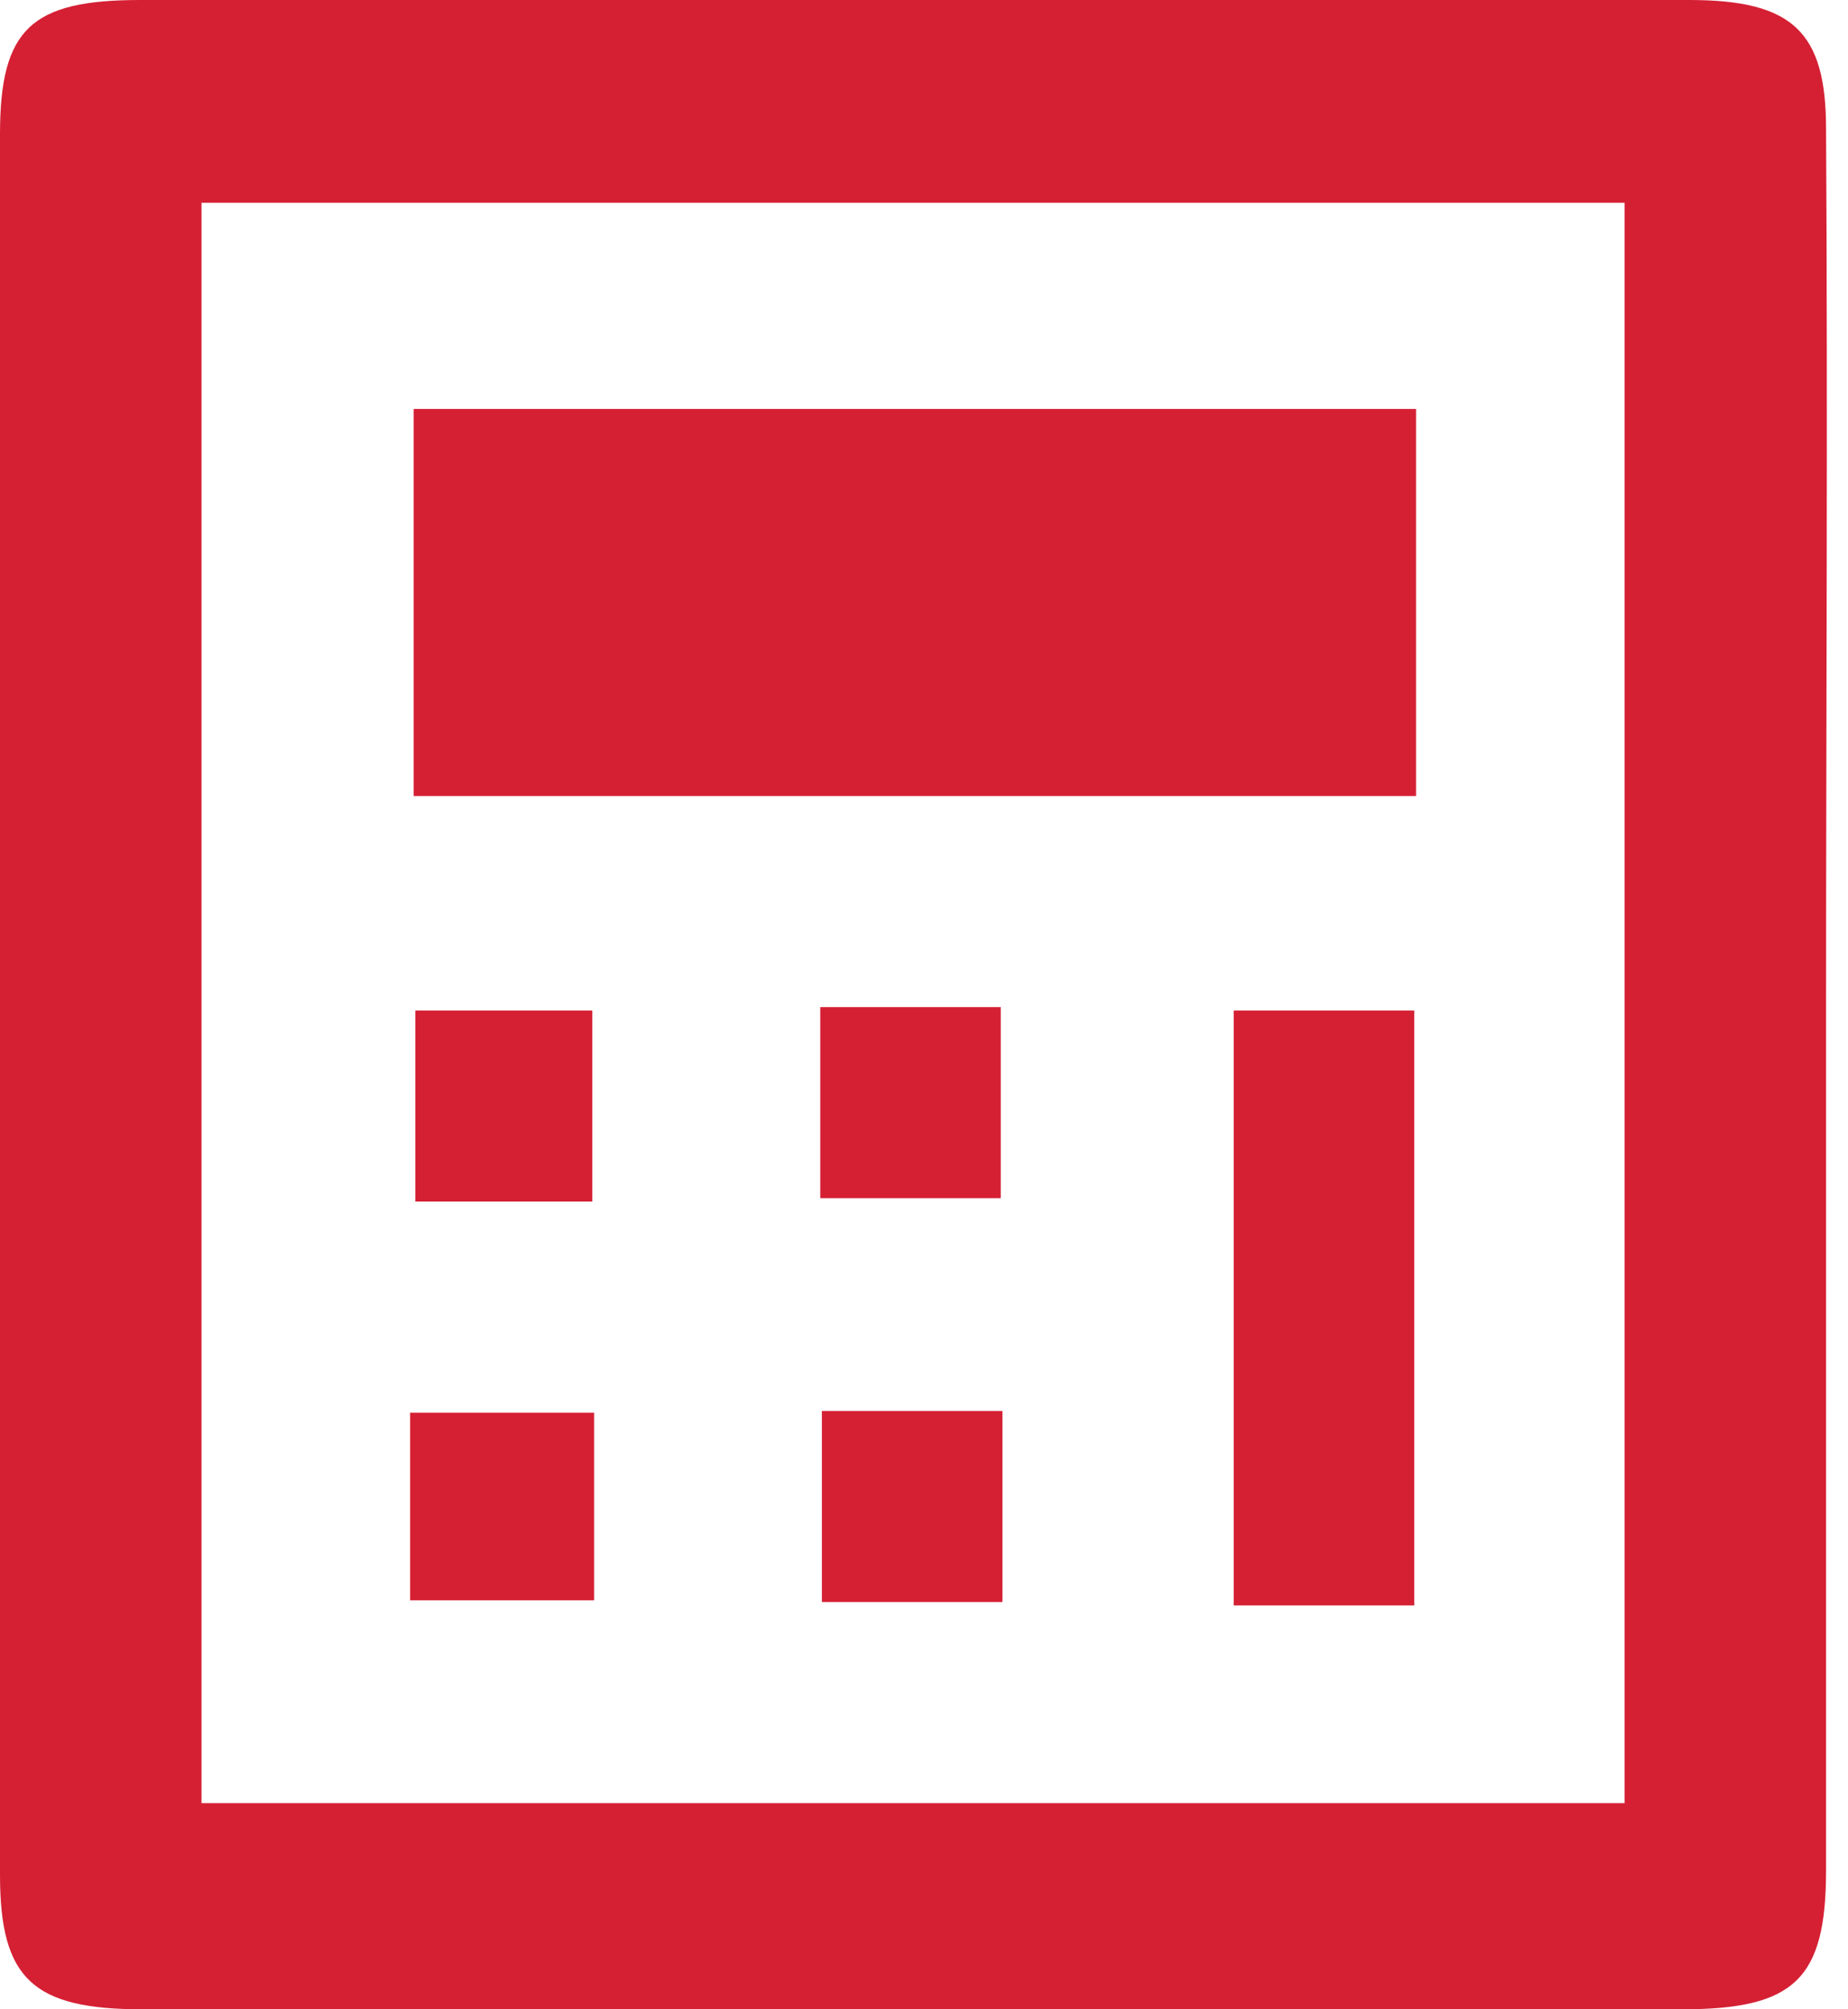 <svg  viewBox="0 0 23 25" fill="#D52034" xmlns="http://www.w3.org/2000/svg">
<path d="M22.727 12.552C22.727 16.118 22.727 19.704 22.727 23.269C22.727 24.625 22.335 25 20.939 25C14.548 25 8.157 25 1.767 25C0.414 25 0 24.625 0 23.332C0 16.118 0 8.903 0 1.668C0 0.354 0.393 0 1.745 0C8.179 0 14.592 0 21.026 0C22.313 0 22.727 0.396 22.727 1.605C22.749 5.254 22.727 8.903 22.727 12.552ZM2.508 2.523C2.508 9.237 2.508 15.826 2.508 22.435C8.485 22.435 14.352 22.435 20.219 22.435C20.219 15.763 20.219 9.153 20.219 2.523C14.286 2.523 8.441 2.523 2.508 2.523Z"/>
<path d="M17.624 5.088C17.624 6.756 17.624 8.299 17.624 9.905C13.458 9.905 9.336 9.905 5.148 9.905C5.148 8.341 5.148 6.756 5.148 5.088C9.27 5.088 13.414 5.088 17.624 5.088Z"/>
<path d="M17.602 19.975C16.817 19.975 16.119 19.975 15.355 19.975C15.355 17.494 15.355 15.055 15.355 12.573C16.075 12.573 16.795 12.573 17.602 12.573C17.602 14.992 17.602 17.431 17.602 19.975Z"/>
<path d="M7.372 14.95C6.608 14.95 5.932 14.95 5.169 14.95C5.169 14.158 5.169 13.386 5.169 12.573C5.867 12.573 6.587 12.573 7.372 12.573C7.372 13.303 7.372 14.075 7.372 14.95Z"/>
<path d="M5.104 19.912C5.104 19.12 5.104 18.39 5.104 17.577C5.867 17.577 6.587 17.577 7.394 17.577C7.394 18.328 7.394 19.078 7.394 19.912C6.674 19.912 5.955 19.912 5.104 19.912Z"/>
<path d="M10.209 12.531C10.994 12.531 11.67 12.531 12.455 12.531C12.455 13.324 12.455 14.095 12.455 14.908C11.692 14.908 10.994 14.908 10.209 14.908C10.209 14.116 10.209 13.365 10.209 12.531Z"/>
<path d="M12.476 17.556C12.476 18.39 12.476 19.14 12.476 19.933C11.713 19.933 11.015 19.933 10.229 19.933C10.229 19.14 10.229 18.369 10.229 17.556C10.971 17.556 11.669 17.556 12.476 17.556Z"/>
</svg>
